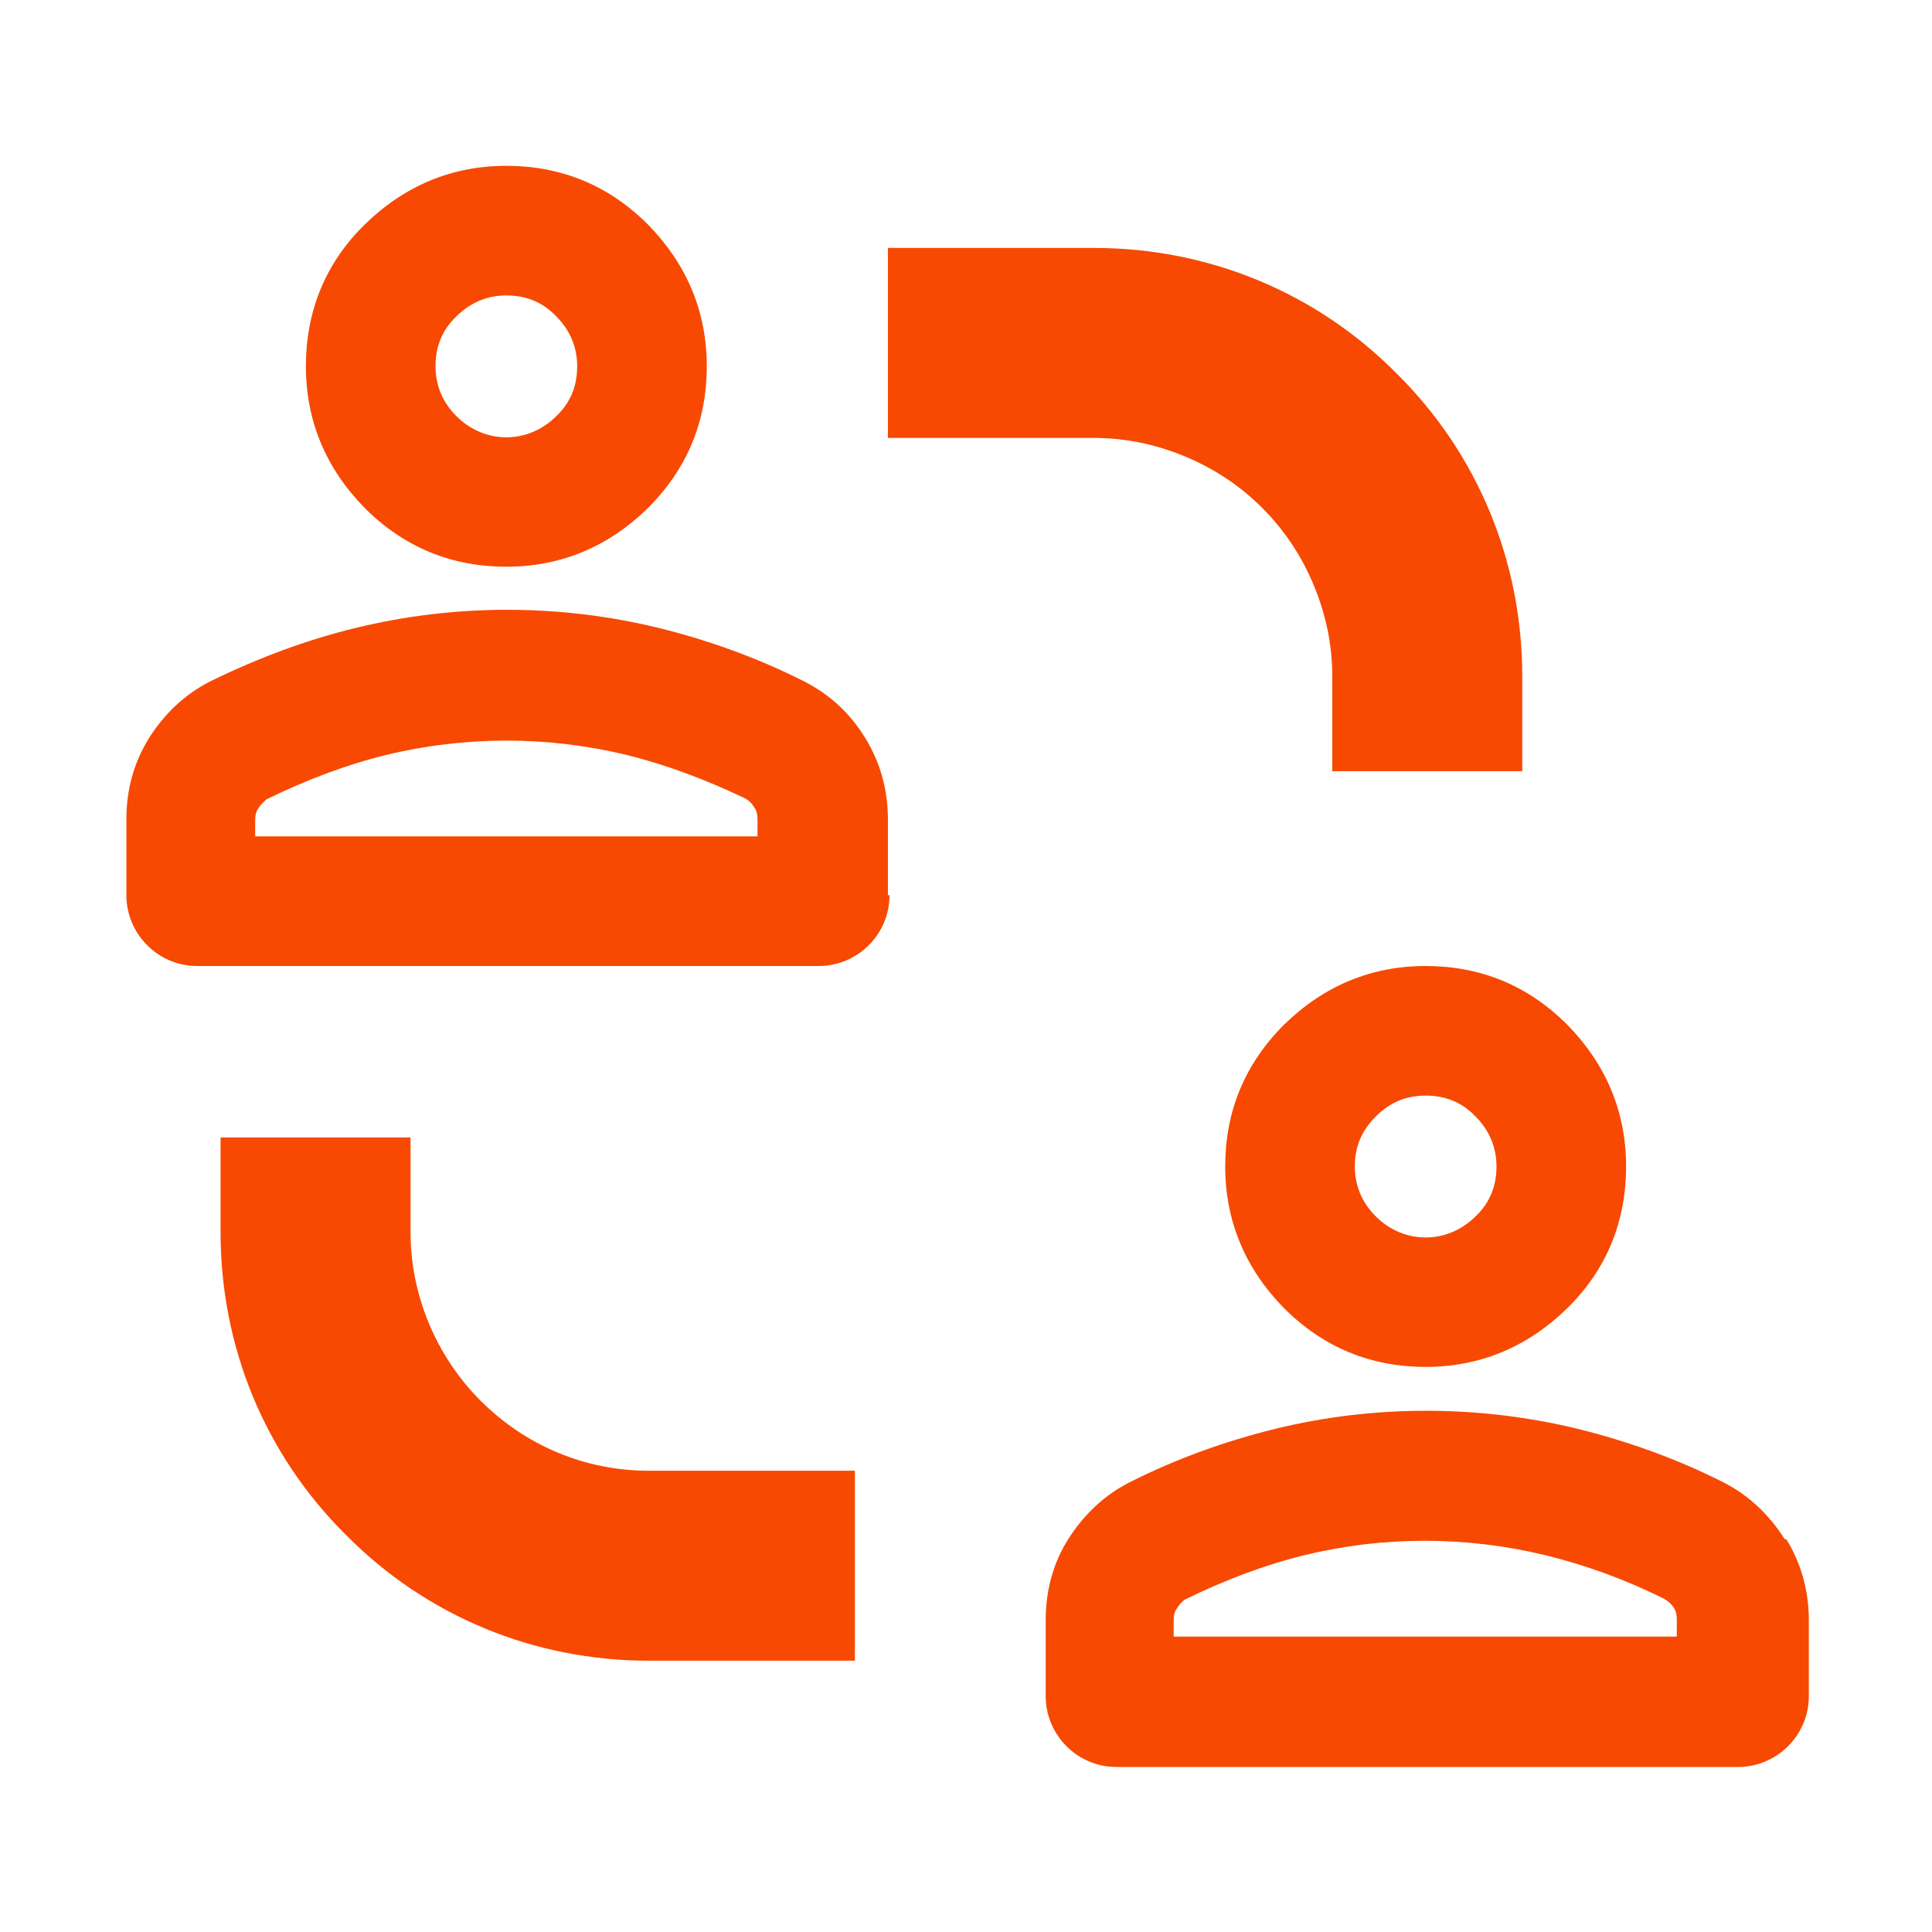 <svg xmlns="http://www.w3.org/2000/svg" id="a" viewBox="0 0 24 24"><path d="M14.72,5.67c.36.15.68.36.96.64.28.28.49.6.64.96.15.36.23.74.23,1.13v1.18h2.36v-1.18c0-1.42-.55-2.76-1.56-3.76-1-1.01-2.34-1.56-3.76-1.56h-2.56v2.36h2.56c.39,0,.77.08,1.13.23Z" fill="#f74902"></path><path d="M5.97,17.4c-.55-.55-.87-1.31-.87-2.09v-1.18h-2.36v1.18c0,1.42.55,2.76,1.56,3.76,1,1.01,2.34,1.56,3.76,1.56h2.56v-2.36h-2.56c-.79,0-1.53-.31-2.09-.87Z" fill="#f74902"></path><path d="M15.95,12.73c-.49.49-.73,1.08-.73,1.76s.25,1.27.73,1.76c.49.49,1.08.73,1.76.73s1.27-.25,1.76-.73.73-1.08.73-1.76-.25-1.27-.73-1.76c-.49-.49-1.08-.73-1.76-.73s-1.27.25-1.76.73ZM18.59,14.49c0,.24-.08.45-.26.62-.35.35-.89.35-1.24,0-.17-.17-.26-.38-.26-.62s.08-.44.26-.62.38-.26.62-.26.45.08.62.26c.17.17.26.38.26.62Z" fill="#f74902"></path><path d="M22.17,19.12c-.19-.3-.44-.54-.75-.7-.59-.3-1.21-.52-1.82-.67-1.23-.3-2.54-.3-3.76,0-.61.15-1.23.37-1.82.67-.31.16-.56.4-.75.7-.19.3-.28.64-.28,1.01v.94c0,.48.39.88.88.88h7.72c.48,0,.88-.39.88-.88v-.94c0-.36-.09-.7-.28-1.01ZM20.83,20.33h-6.25v-.2c0-.06.01-.11.04-.15.03-.05.07-.09.1-.11.49-.24.99-.43,1.48-.55.98-.24,2.01-.24,3,0,.49.12.99.3,1.47.54.05.03.09.06.12.11.03.04.04.09.04.15v.2Z" fill="#f74902"></path><path d="M11.03,11.12v-.94c0-.36-.09-.7-.28-1.01s-.44-.54-.75-.7c-.59-.3-1.21-.52-1.82-.67-1.23-.3-2.53-.3-3.76,0-.62.15-1.23.38-1.82.67-.31.16-.56.4-.75.7-.19.31-.28.64-.28,1.01v.94c0,.48.39.88.88.88h7.72c.48,0,.88-.39.88-.88ZM9.41,10.39H3.17v-.2c0-.06.01-.11.04-.15.03-.05.07-.08.1-.11.49-.24.99-.43,1.48-.55.98-.24,2.02-.24,3,0,.49.12.99.31,1.47.54.05.03.08.06.11.11.03.04.04.09.04.15v.2Z" fill="#f74902"></path><path d="M6.29,7.04c.68,0,1.27-.25,1.76-.73.49-.49.73-1.08.73-1.76s-.25-1.27-.73-1.76c-.49-.49-1.08-.73-1.76-.73s-1.27.25-1.76.73c-.49.48-.73,1.08-.73,1.76s.25,1.27.73,1.76c.49.49,1.08.73,1.76.73ZM5.67,3.93c.17-.17.38-.26.62-.26s.45.08.62.26c.17.17.26.38.26.62s-.08.45-.26.62c-.35.35-.89.35-1.24,0-.17-.17-.26-.38-.26-.62s.08-.45.26-.62Z" fill="#f74902"></path></svg>